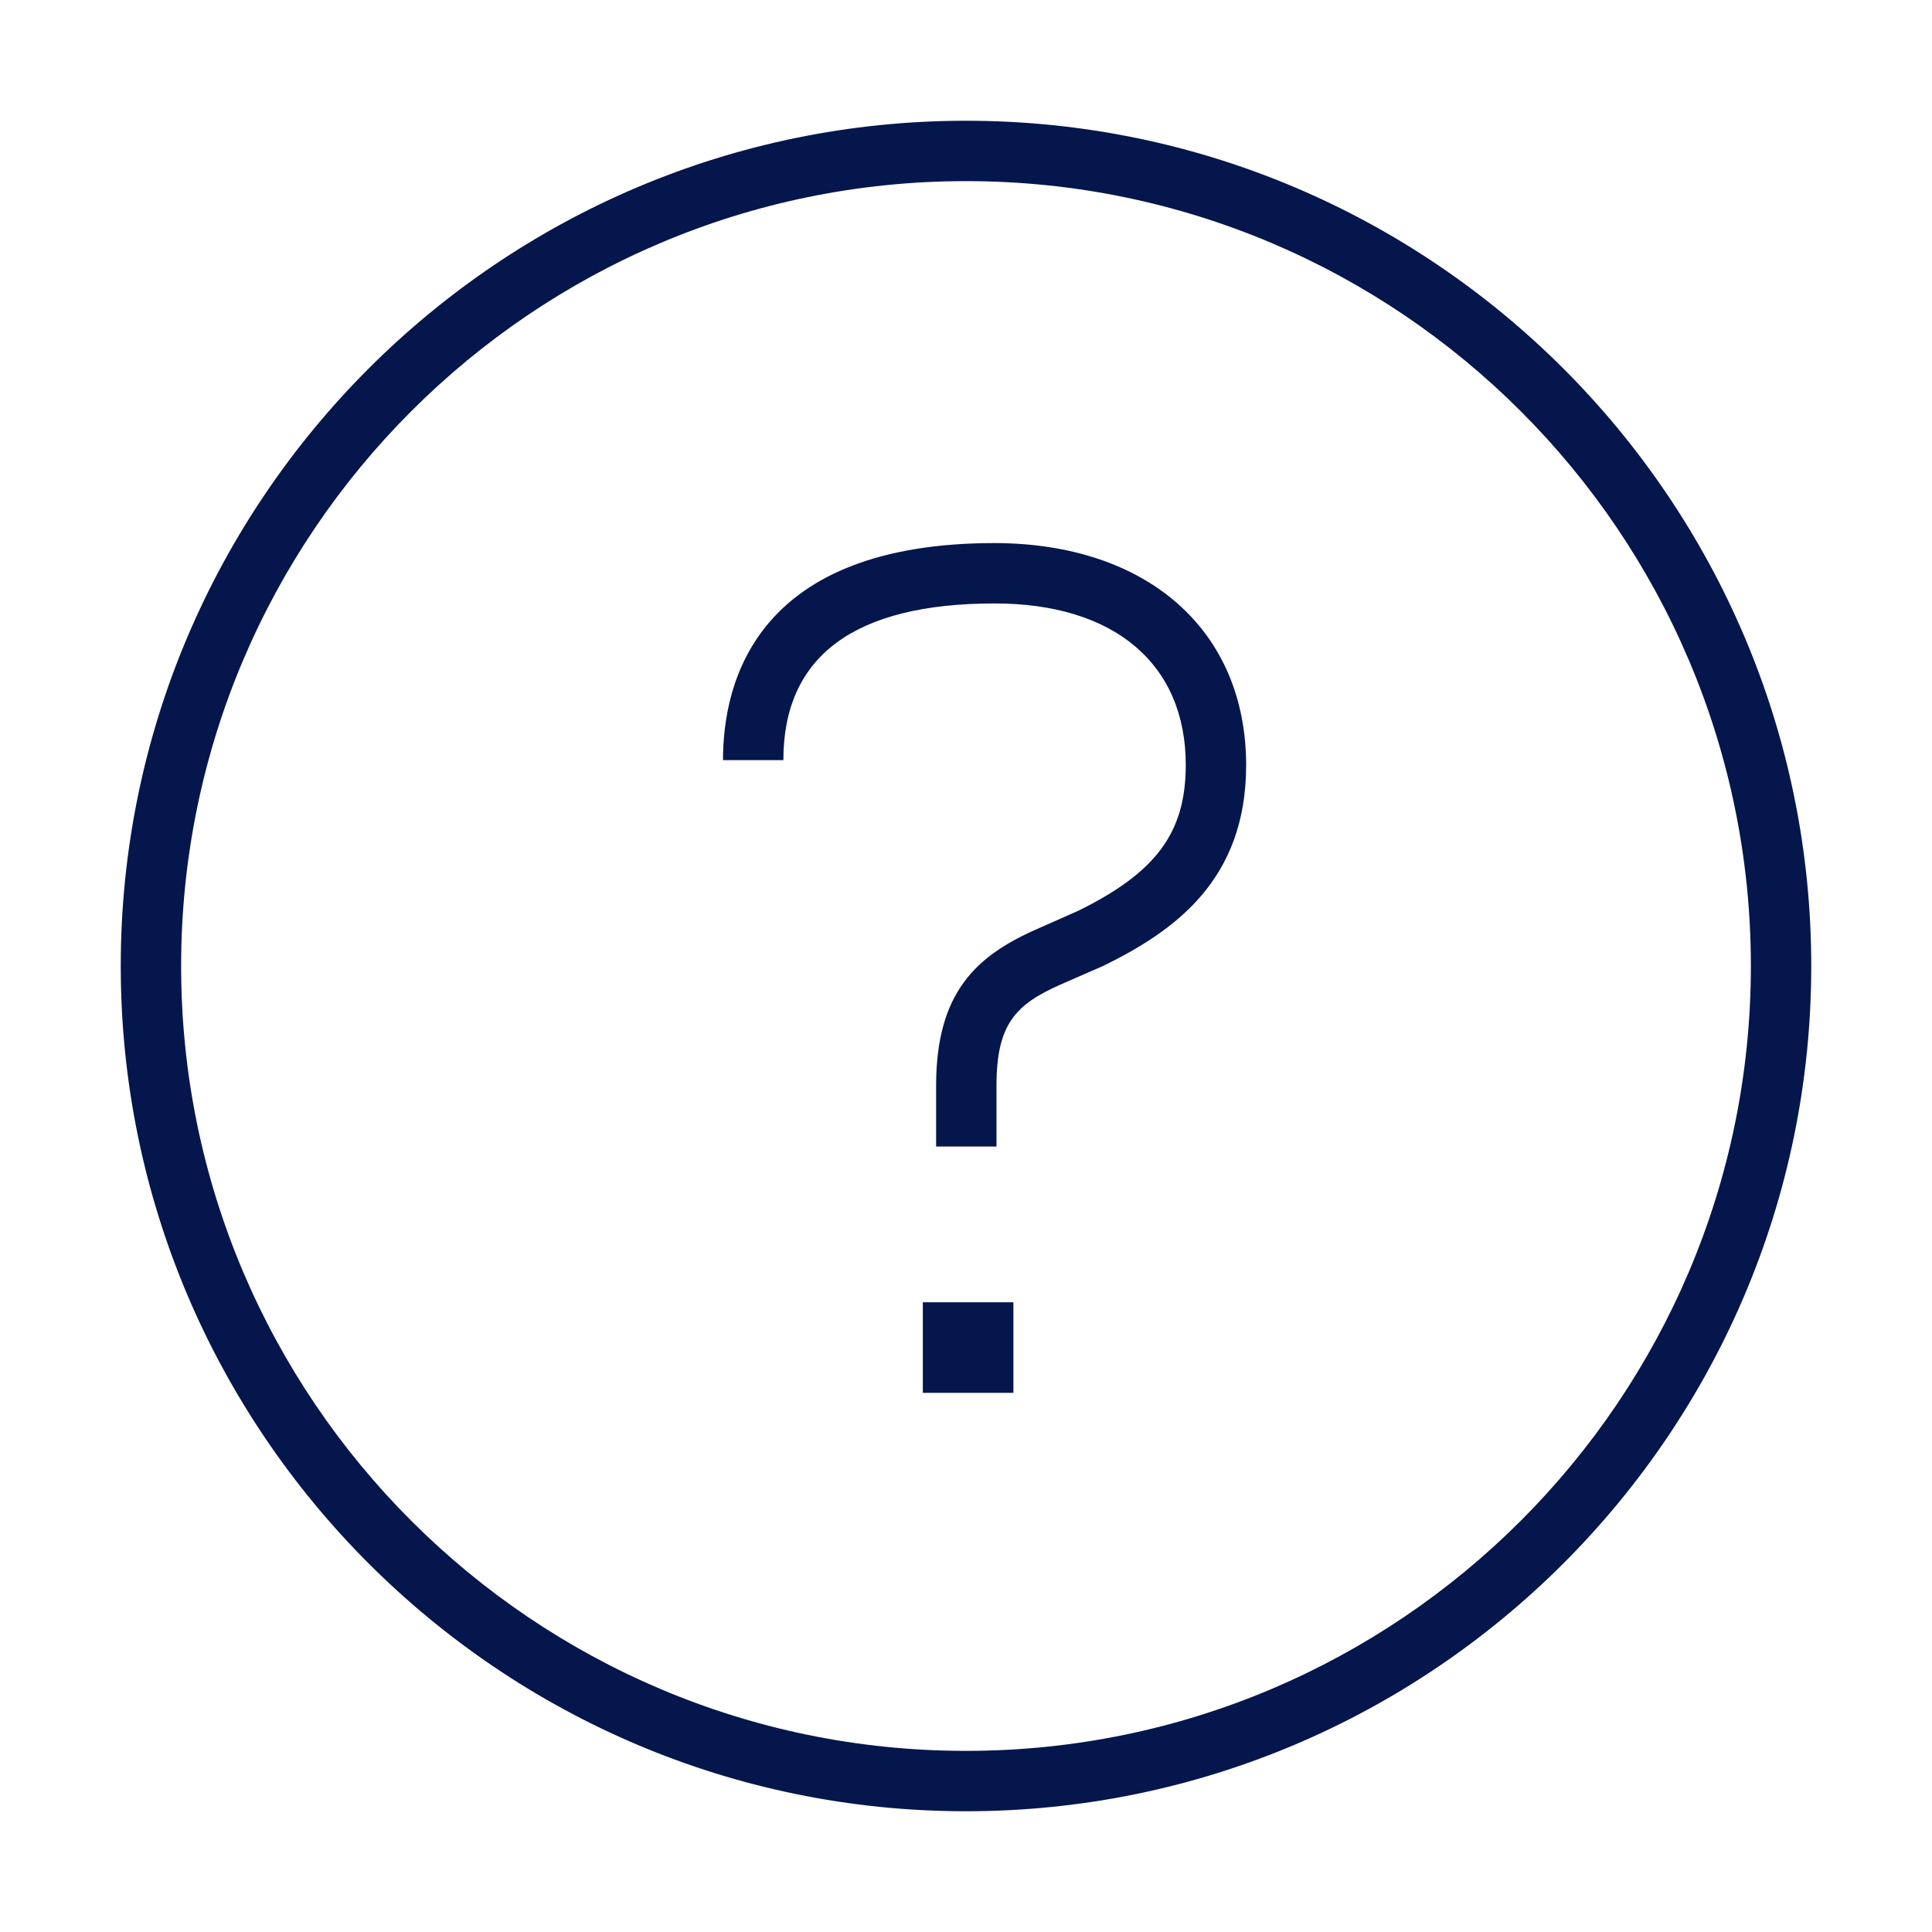 <svg xmlns="http://www.w3.org/2000/svg" viewBox="0 0 64 64"><path fill="#05164D" d="M32 4C16.56 4 4 16.56 4 32s12.56 28 28 28 28-12.56 28-28S47.44 4 32 4zm0 54C17.66 58 6 46.34 6 32S17.66 6 32 6s26 11.66 26 26-11.66 26-26 26zm-1.43-14.86h3v3h-3v-3zm10.71-17.79c0 3.81-2.38 5.49-4.72 6.64l-1.44.63c-1.46.65-2.11 1.29-2.11 3.34v2.02h-2v-2.02c0-3.07 1.32-4.29 3.31-5.17l1.4-.62c2.58-1.27 3.56-2.59 3.56-4.83 0-3.35-2.37-5.35-6.33-5.35-4.64 0-7 1.74-7 5.19h-2c0-2.68 1.17-7.19 9-7.19 5.06.01 8.33 2.89 8.33 7.36z"/></svg>
